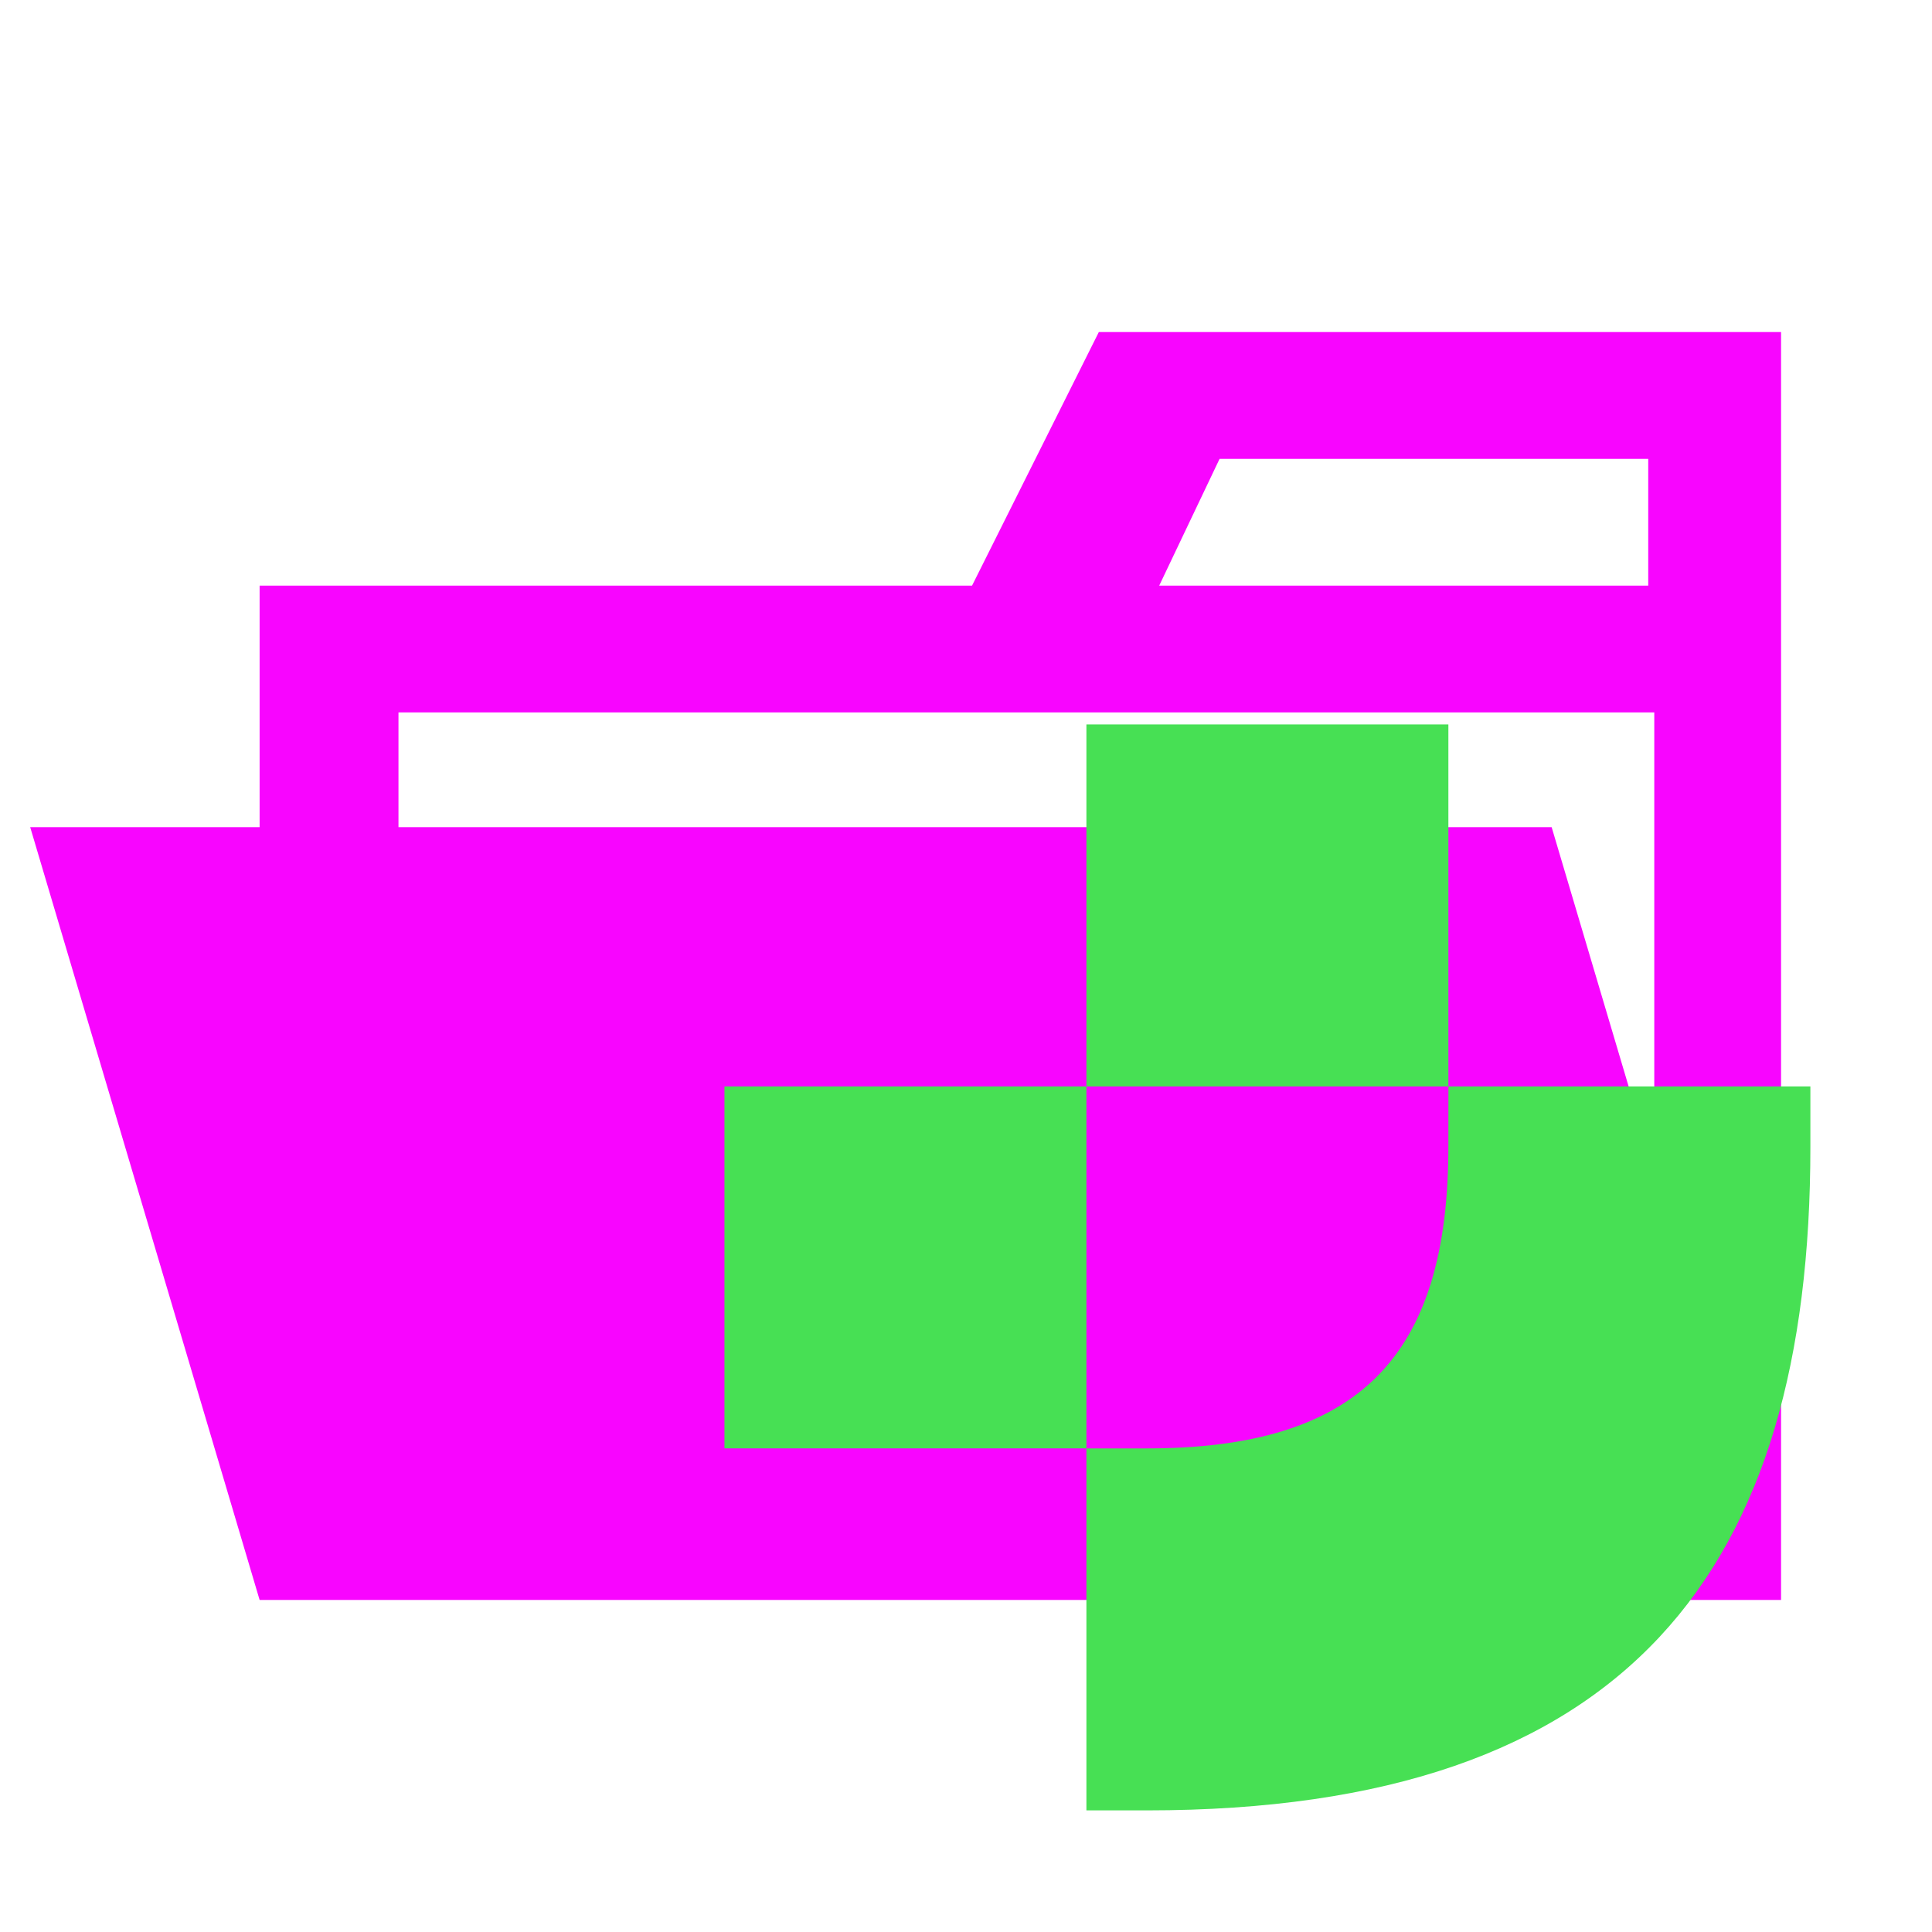 <svg version="1.1" viewBox="0 0 32 32" xml:space="preserve" xmlns="http://www.w3.org/2000/svg"><title>folder_type_junie_opened</title><path d="M27.4,5.5H18.2L16.1,9.7H4.3v4H.5L4.3,26.5H29.5V5.5ZM20.2,7.6h7.1V9.7H19.2Zm5.5,6.1H6.6V11.8H27.4v7.626Z" fill="#f805ff"/><g transform="matrix(.643 0 0 .643 10.713 10.713)" fill="#47e054" stroke-width=".432"><path d="m11.324 2h9.324v9.324h-9.324z"/><path d="m20.649 11.324h9.324v1.554c0 10.878-4.662 17.095-17.095 17.095h-1.554v-9.324h1.554c5.439 0 7.77-2.331 7.77-7.77zm-18.649 0h9.324v9.324h-9.324z"/></g></svg>
